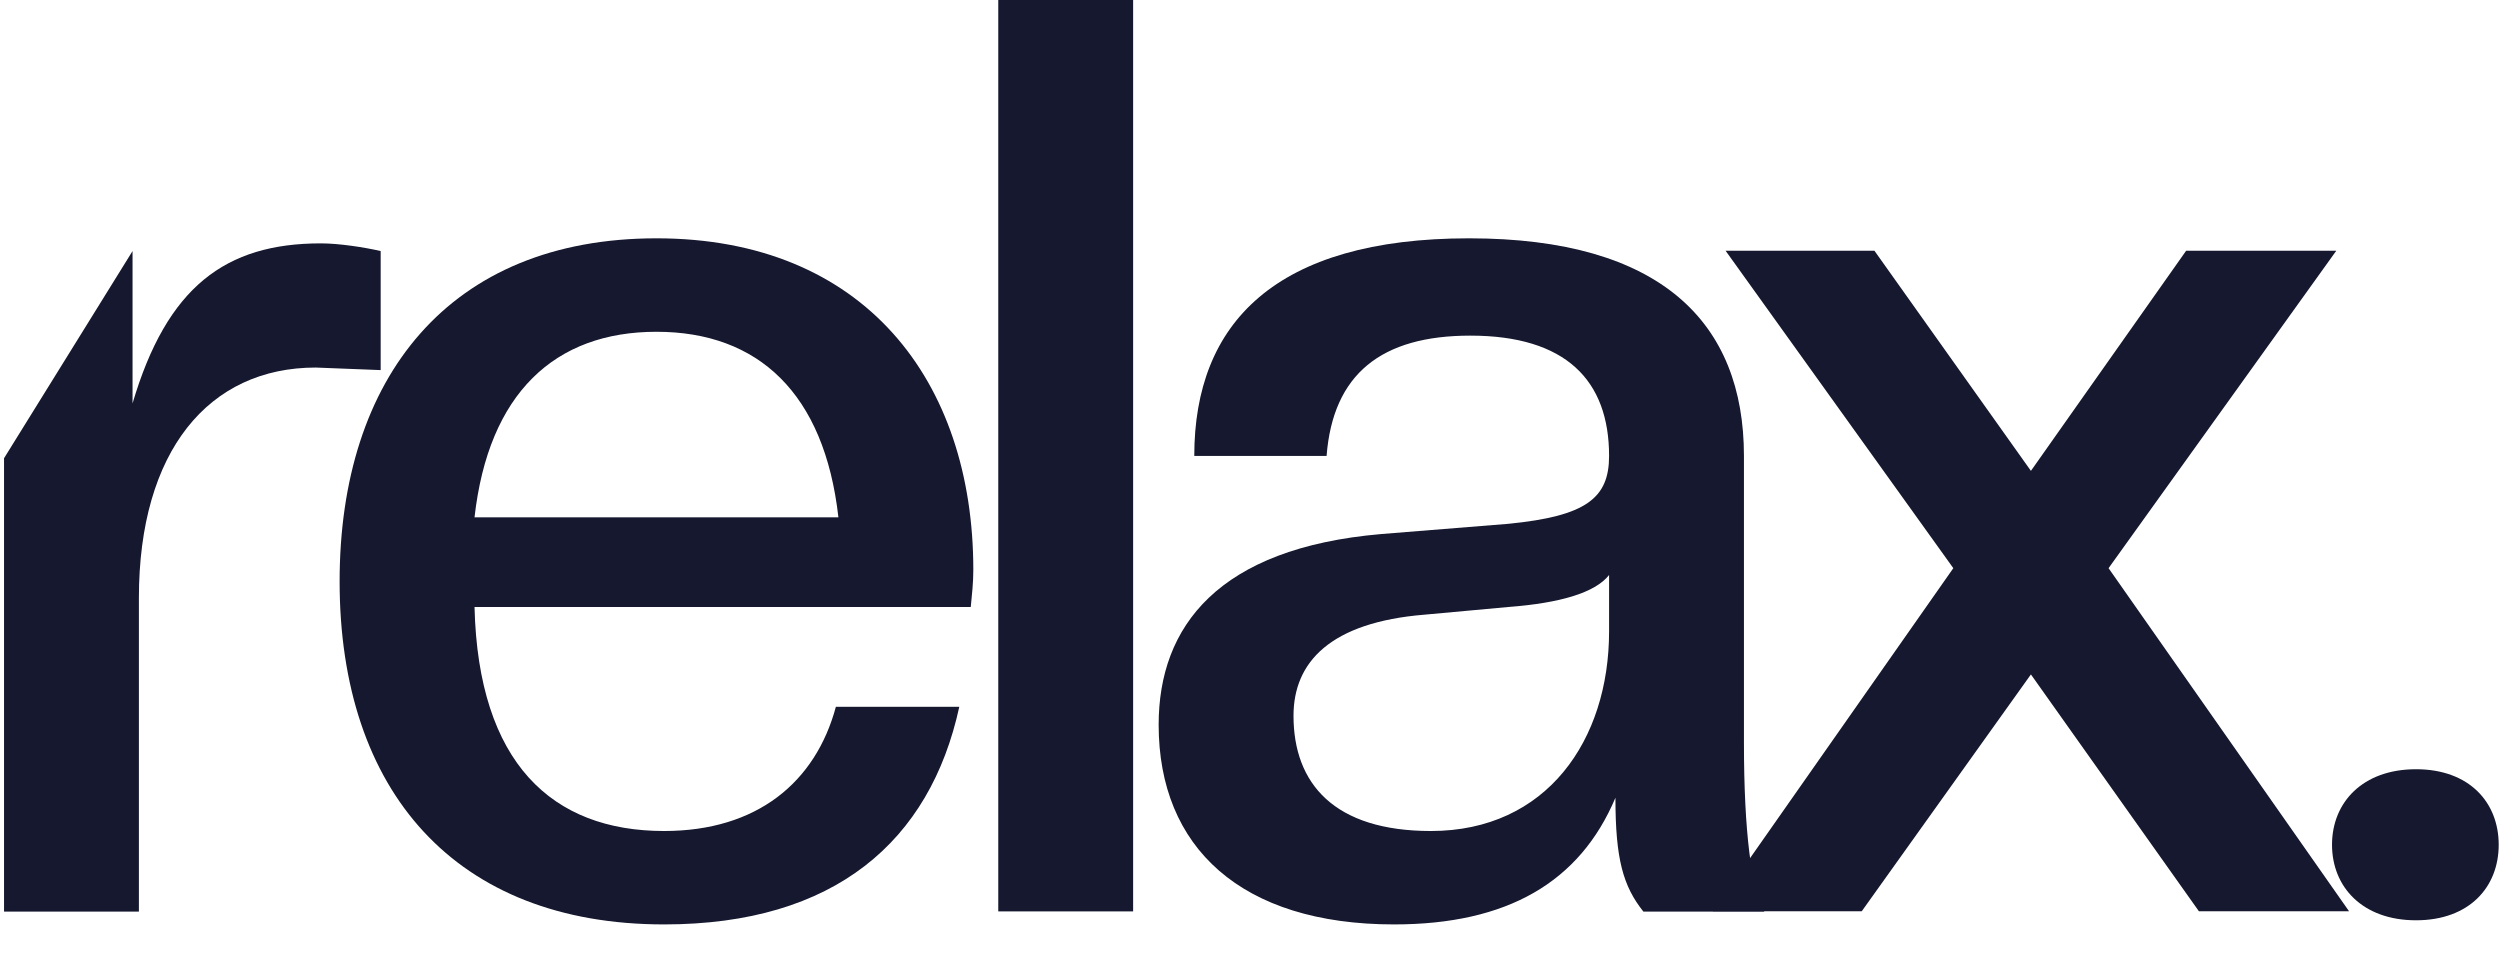 <svg width="52" height="20" viewBox="0 0 52 20" fill="none" xmlns="http://www.w3.org/2000/svg">
<path d="M50.253 19.142C49.141 19.142 48.506 18.45 48.506 17.571C48.506 16.692 49.141 16 50.253 16C51.364 16 51.973 16.692 51.973 17.571C51.973 18.45 51.364 19.142 50.253 19.142Z" fill="#15182E"/>
<path d="M48.86 18.954H45.737L42.243 14.028L38.724 18.954H35.627L40.629 11.818L35.892 5.215H38.988L42.243 9.794L45.472 5.215H48.595L43.858 11.818L48.86 18.954Z" fill="#15182E"/>
<path d="M28.996 19.228C25.82 19.228 24.1 17.631 24.1 15.075C24.1 13.025 25.343 11.4 28.731 11.108L31.378 10.895C32.992 10.735 33.469 10.362 33.469 9.483C33.469 7.912 32.569 6.981 30.584 6.981C28.731 6.981 27.726 7.779 27.593 9.483H24.841C24.841 6.714 26.535 4.957 30.557 4.957C34.554 4.957 36.274 6.714 36.274 9.483V15.448C36.274 17.311 36.433 18.509 36.698 18.962H34.183C33.76 18.43 33.601 17.87 33.601 16.593C32.86 18.35 31.351 19.228 28.996 19.228ZM29.763 17.285C32.172 17.285 33.469 15.394 33.469 13.131V11.96C33.178 12.332 32.437 12.545 31.378 12.625L29.631 12.785C27.673 12.945 26.905 13.77 26.905 14.888C26.905 16.3 27.752 17.285 29.763 17.285Z" fill="#15182E"/>
<path d="M23.569 18.957H20.764V0H23.569V18.957Z" fill="#15182E"/>
<path d="M13.813 19.228C9.473 19.228 7.064 16.459 7.064 12.093C7.064 7.859 9.341 4.957 13.655 4.957C17.969 4.957 20.245 7.912 20.245 11.853C20.245 12.119 20.218 12.359 20.192 12.625H9.87C9.949 15.874 11.484 17.285 13.813 17.285C15.745 17.285 16.963 16.273 17.386 14.702H19.953C19.345 17.498 17.36 19.228 13.813 19.228ZM13.655 6.901C11.537 6.901 10.161 8.179 9.87 10.761H17.439C17.148 8.179 15.772 6.901 13.655 6.901Z" fill="#15182E"/>
<path d="M2.889 18.961H0.084V9.531L2.757 5.222V8.391C3.472 5.968 4.689 5.062 6.674 5.062C7.045 5.062 7.574 5.142 7.918 5.222V7.698L6.568 7.645C4.345 7.645 2.889 9.376 2.889 12.438V18.961Z" fill="#15182E"/>
</svg>
